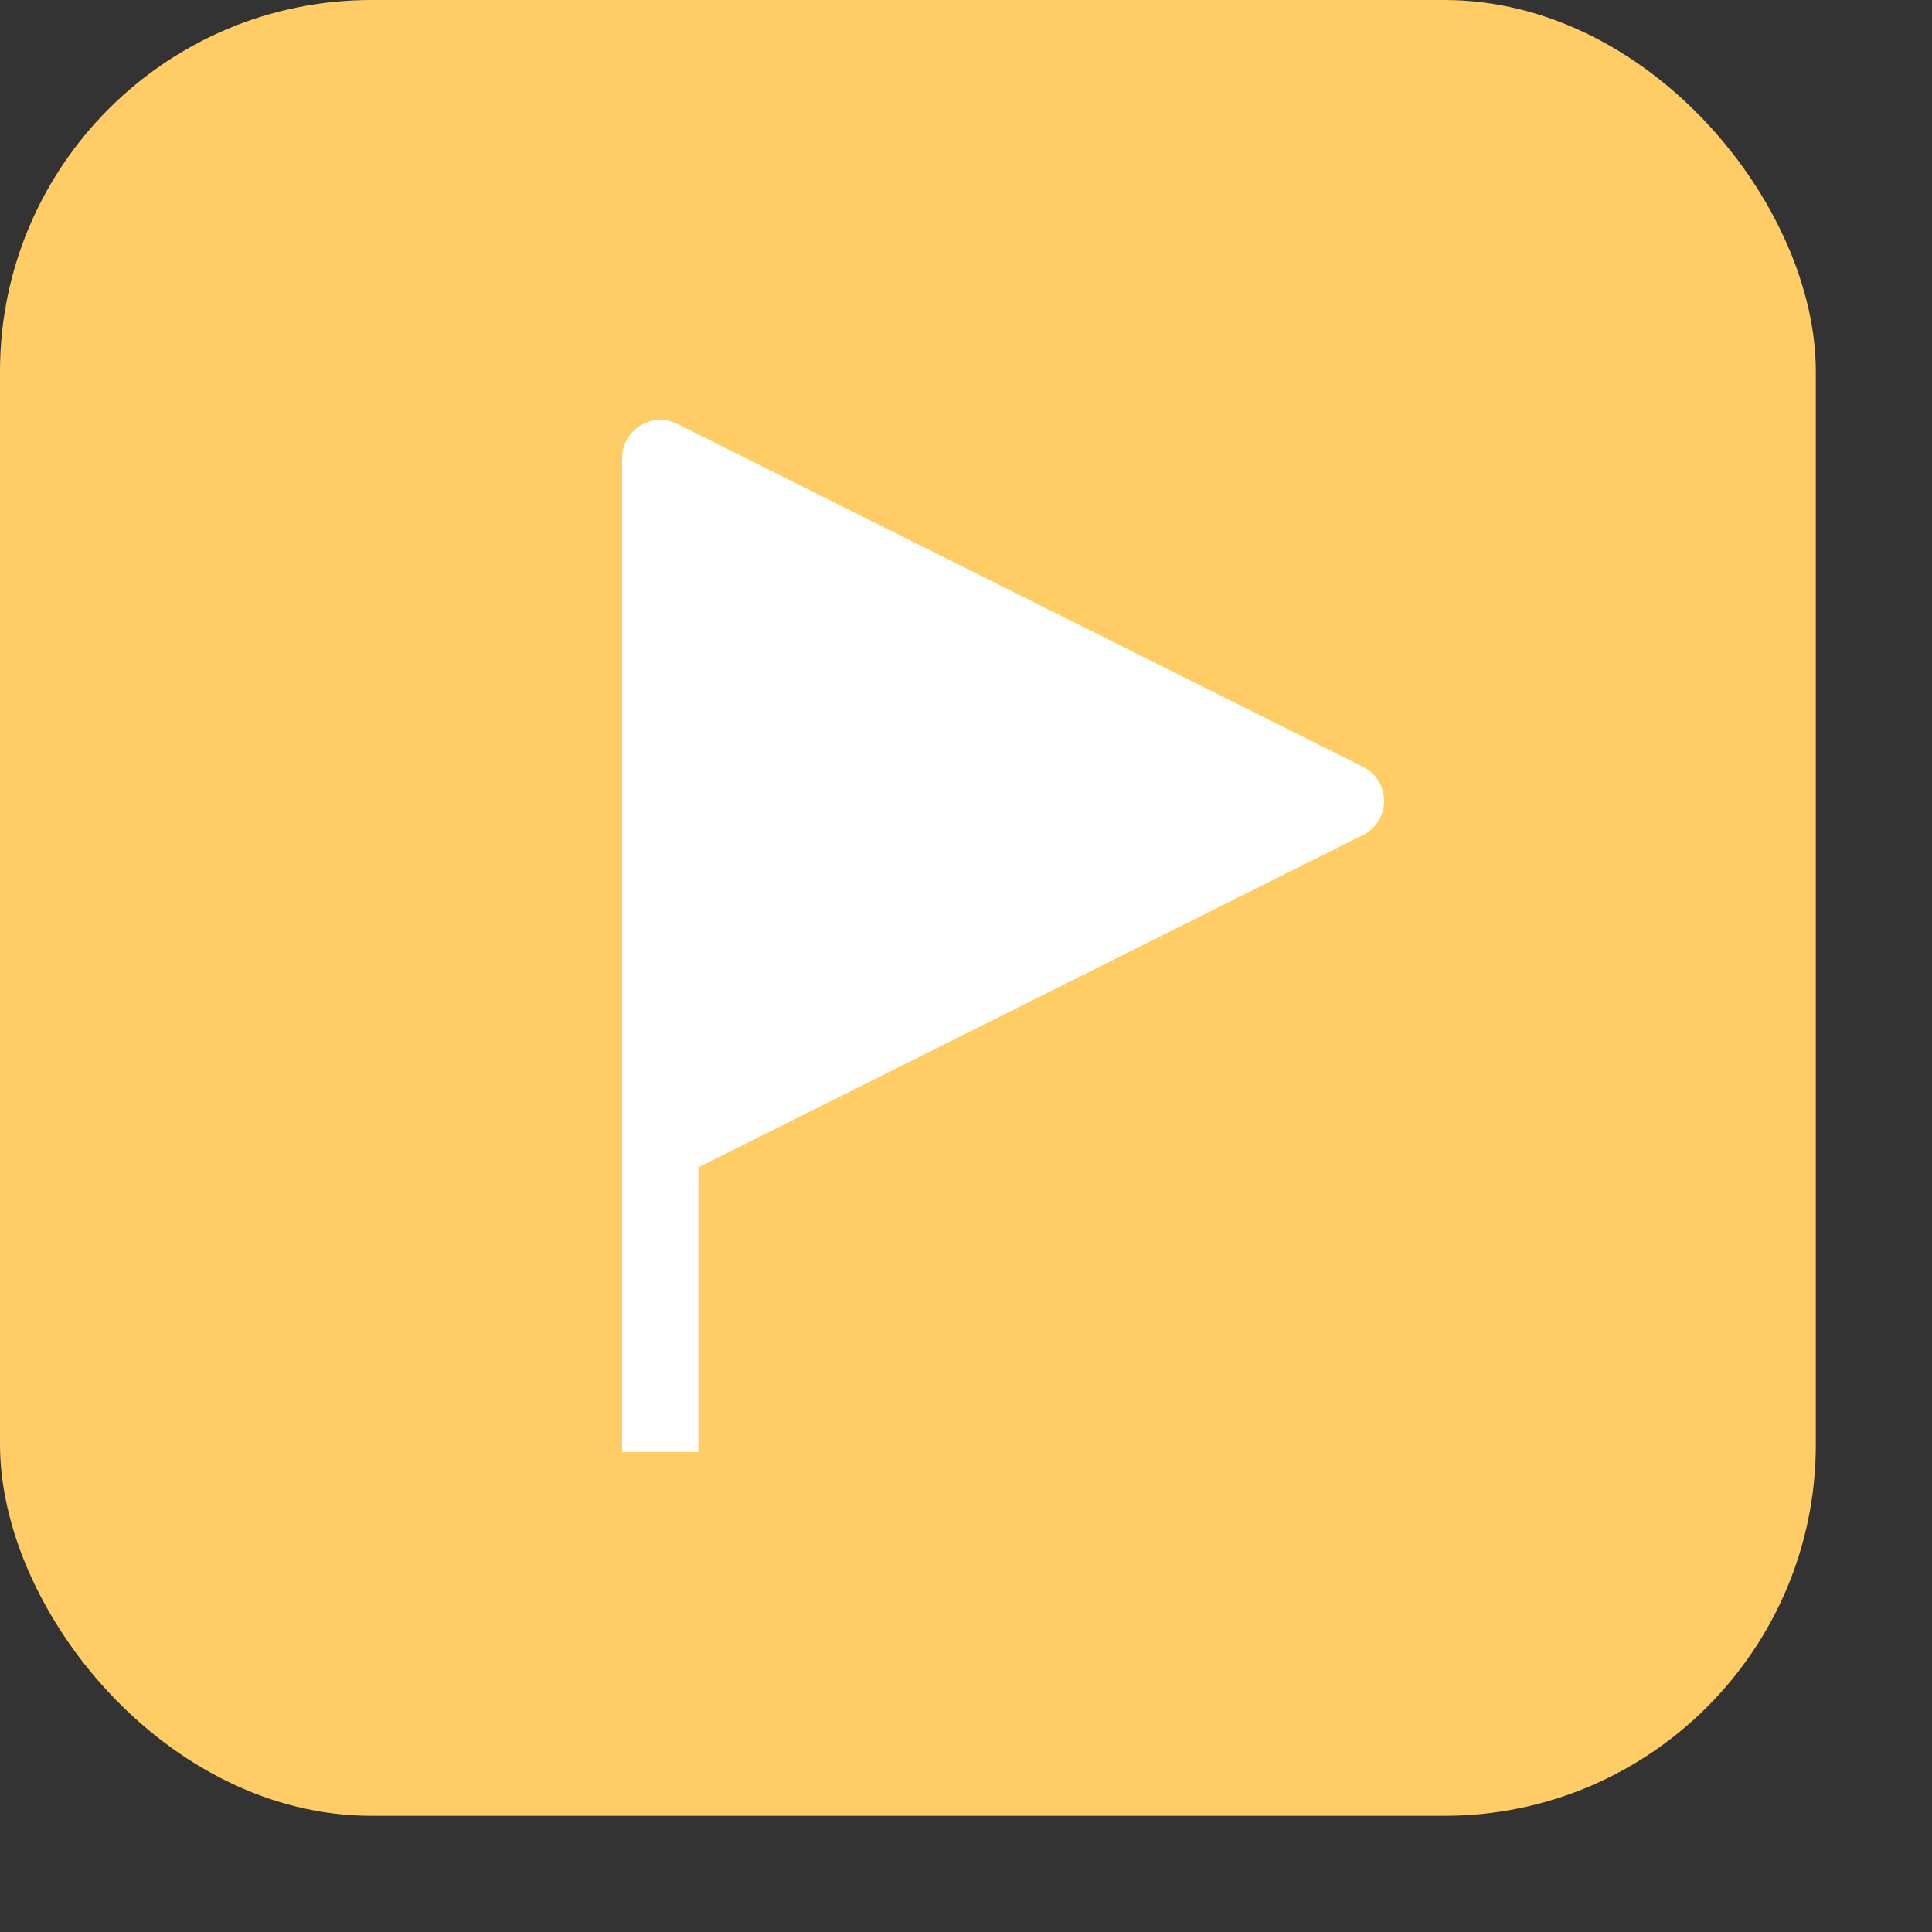 <?xml version="1.0" encoding="UTF-8"?> <svg xmlns="http://www.w3.org/2000/svg" width="15" height="15" viewBox="0 0 15 15" fill="none"><rect x="0" y="0" width="15" height="15" fill="#333333" stroke="none"/><rect width="14.098" height="14.098" rx="2.884" fill="#FFCC65"></rect><g clip-path="url(#clip0_2008_532)"><path d="M5.126 3.556V8.88L10.45 6.218L5.126 3.556Z" fill="white"></path><path d="M5.126 3.556V11.246M5.126 3.556L10.45 6.218L5.126 8.88V3.556Z" stroke="white" stroke-width="0.592" stroke-linecap="round" stroke-linejoin="round"></path></g><defs><clipPath id="clip0_2008_532"><rect width="8.972" height="8.972" fill="white" transform="translate(2.563 2.302)"></rect></clipPath></defs></svg> 
